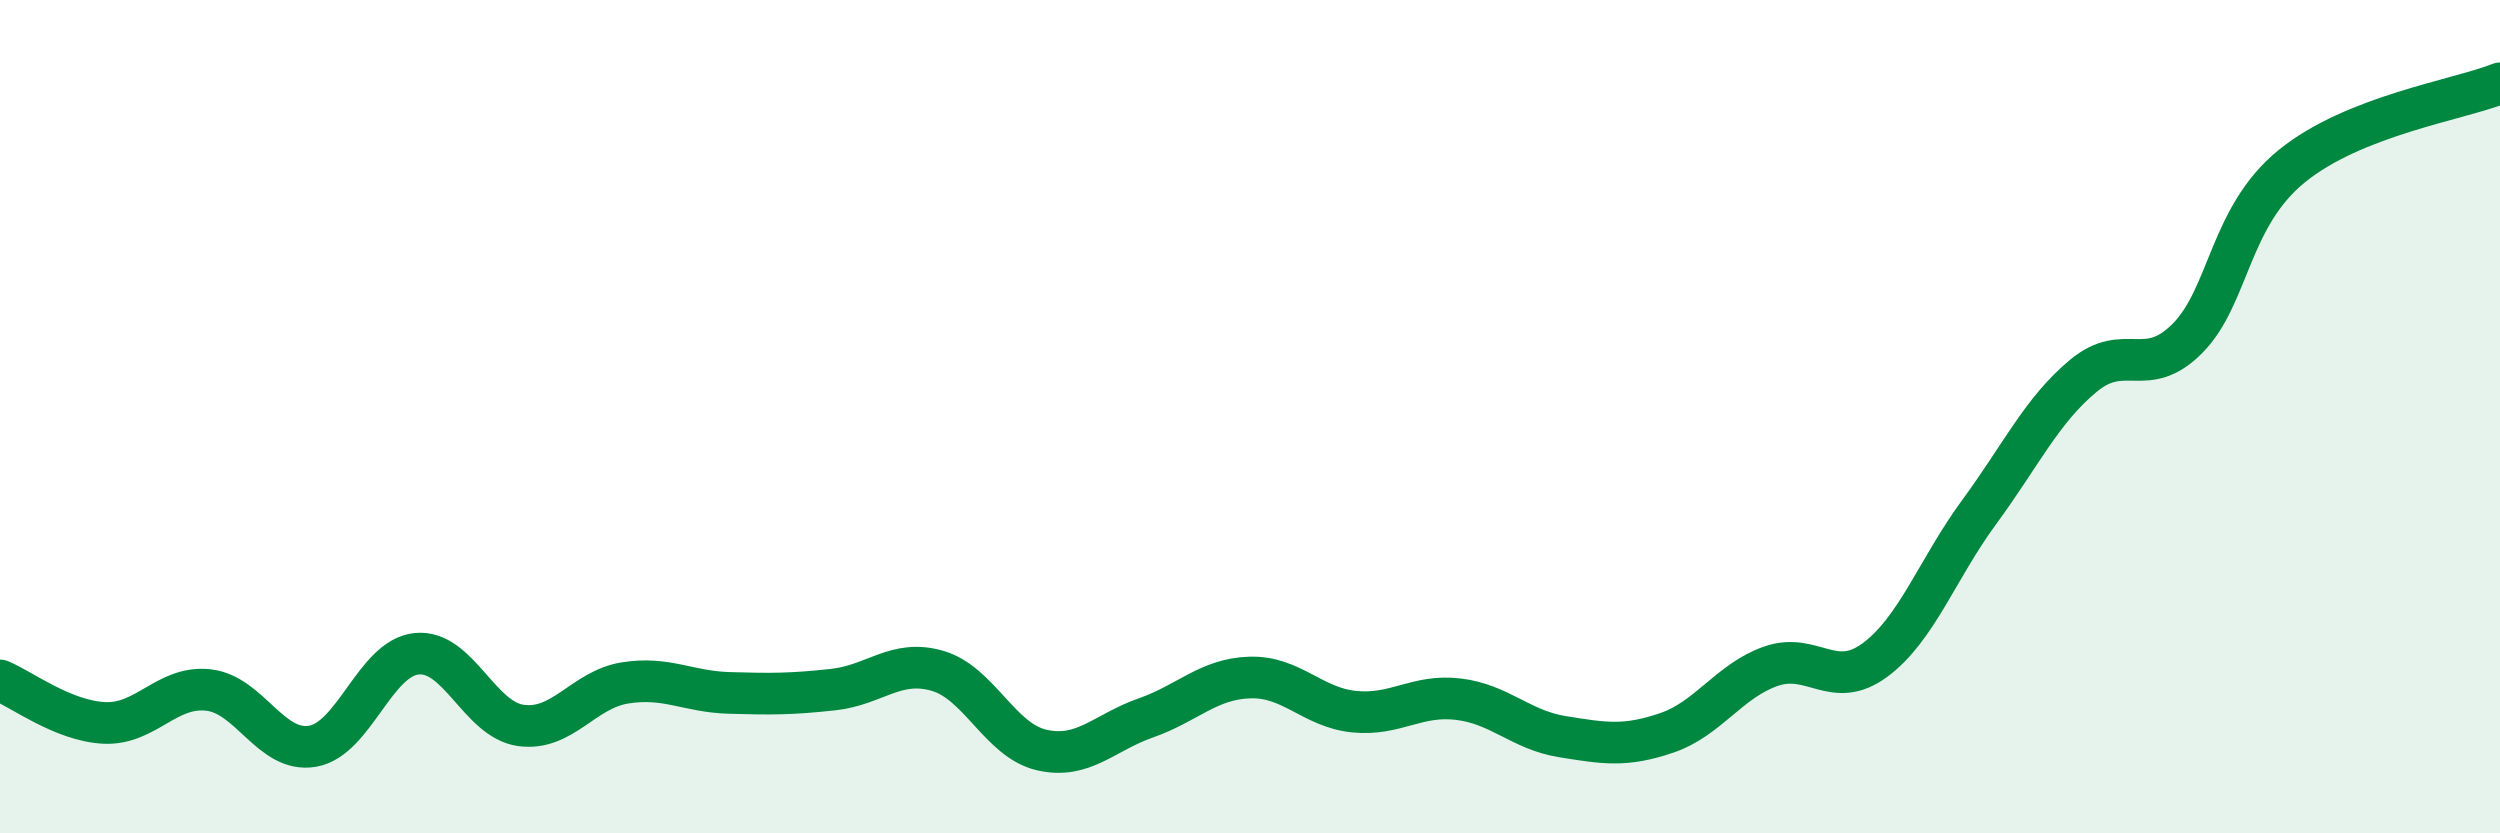 
    <svg width="60" height="20" viewBox="0 0 60 20" xmlns="http://www.w3.org/2000/svg">
      <path
        d="M 0,16.33 C 0.5,16.53 1.5,17.3 2.5,17.35 C 3.5,17.4 4,16.45 5,16.56 C 6,16.67 6.5,18.08 7.5,17.91 C 8.5,17.74 9,15.79 10,15.69 C 11,15.59 11.5,17.27 12.5,17.41 C 13.5,17.55 14,16.55 15,16.39 C 16,16.23 16.5,16.6 17.5,16.63 C 18.5,16.66 19,16.66 20,16.55 C 21,16.44 21.5,15.81 22.5,16.1 C 23.5,16.39 24,17.77 25,18 C 26,18.23 26.5,17.58 27.5,17.23 C 28.5,16.88 29,16.29 30,16.26 C 31,16.23 31.5,16.98 32.5,17.08 C 33.5,17.18 34,16.66 35,16.78 C 36,16.9 36.5,17.52 37.5,17.68 C 38.5,17.84 39,17.93 40,17.59 C 41,17.25 41.5,16.34 42.5,15.99 C 43.5,15.64 44,16.58 45,15.84 C 46,15.1 46.5,13.65 47.5,12.29 C 48.5,10.93 49,9.85 50,9.02 C 51,8.19 51.5,9.13 52.5,8.12 C 53.5,7.11 53.5,5.21 55,3.99 C 56.5,2.77 59,2.4 60,2L60 20L0 20Z"
        fill="#008740"
        opacity="0.1"
        stroke-linecap="round"
        stroke-linejoin="round"
      />
      <path
        d="M 0,16.33 C 0.5,16.53 1.5,17.3 2.5,17.35 C 3.5,17.4 4,16.45 5,16.56 C 6,16.67 6.5,18.08 7.5,17.91 C 8.5,17.74 9,15.79 10,15.69 C 11,15.59 11.5,17.27 12.5,17.41 C 13.5,17.55 14,16.55 15,16.39 C 16,16.23 16.5,16.6 17.5,16.63 C 18.5,16.66 19,16.66 20,16.55 C 21,16.44 21.5,15.81 22.5,16.1 C 23.5,16.39 24,17.77 25,18 C 26,18.23 26.5,17.58 27.5,17.23 C 28.5,16.88 29,16.29 30,16.26 C 31,16.23 31.5,16.98 32.5,17.08 C 33.5,17.18 34,16.66 35,16.78 C 36,16.9 36.5,17.52 37.5,17.68 C 38.5,17.84 39,17.93 40,17.59 C 41,17.25 41.5,16.34 42.5,15.99 C 43.5,15.64 44,16.58 45,15.84 C 46,15.1 46.5,13.65 47.5,12.29 C 48.5,10.93 49,9.85 50,9.02 C 51,8.19 51.5,9.13 52.5,8.12 C 53.5,7.11 53.5,5.21 55,3.99 C 56.5,2.77 59,2.4 60,2"
        stroke="#008740"
        stroke-width="1"
        fill="none"
        stroke-linecap="round"
        stroke-linejoin="round"
      />
    </svg>
  